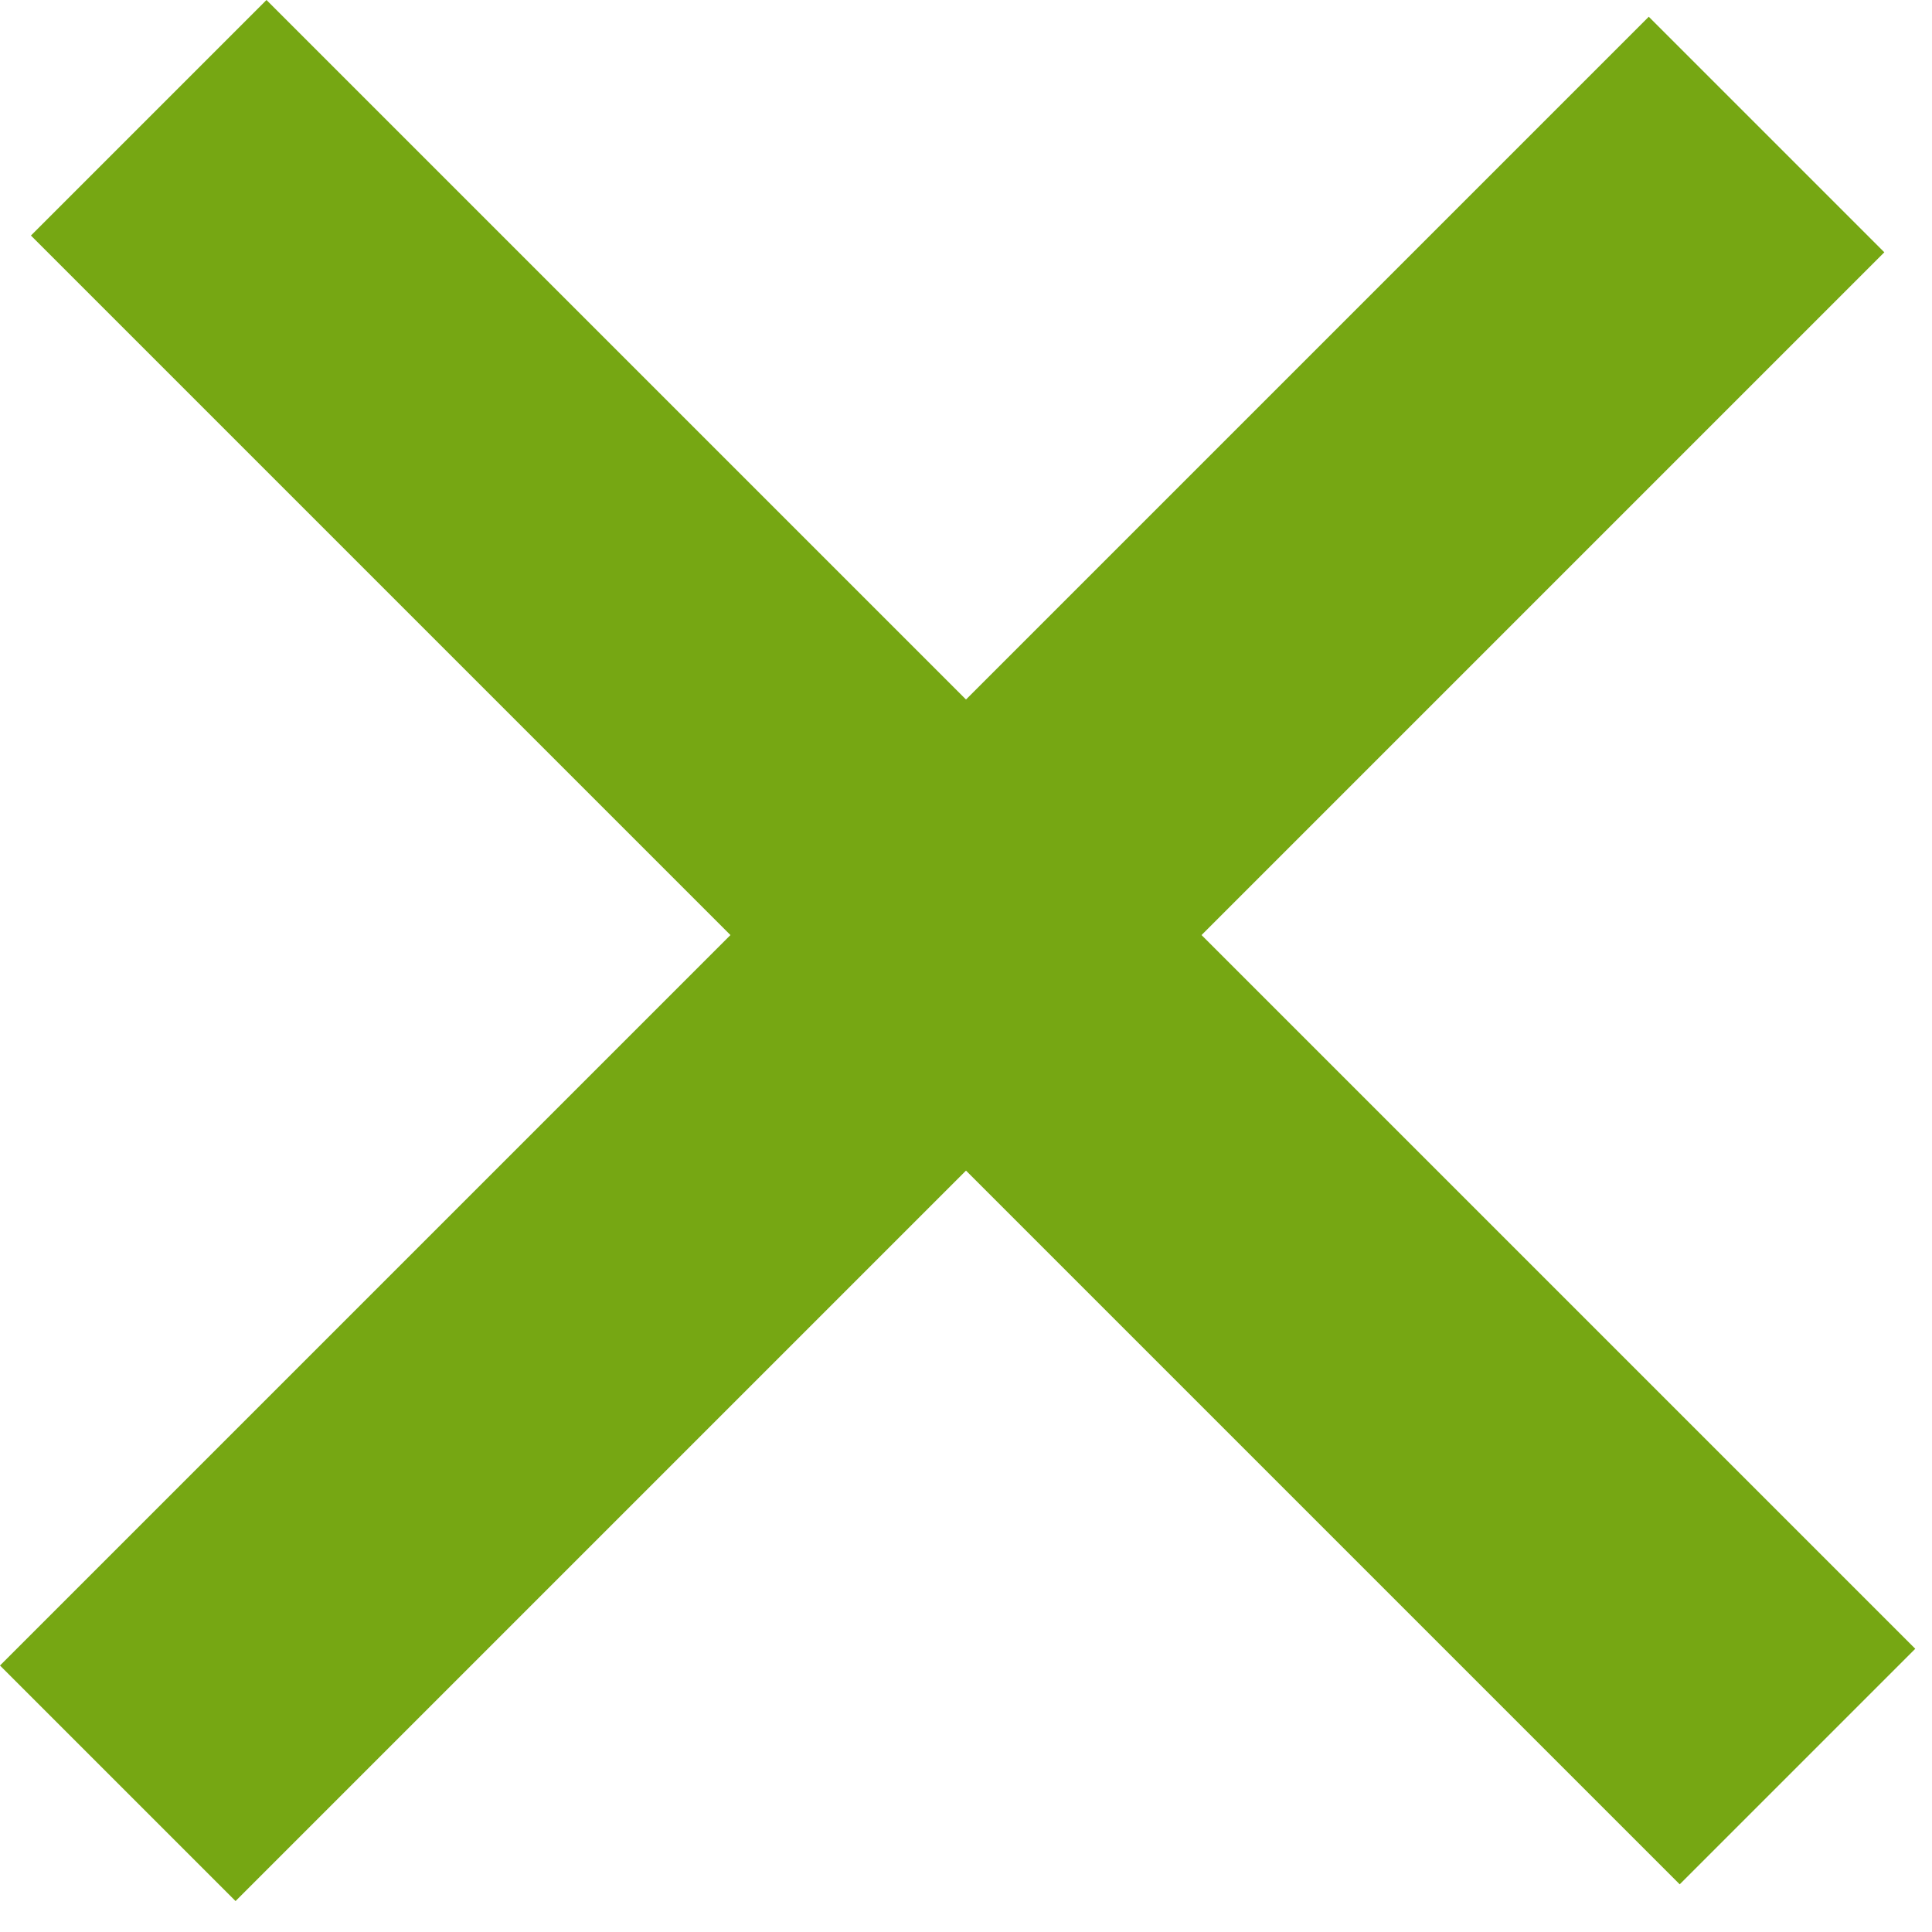 <svg width="29" height="29" viewBox="0 0 29 29" fill="none" xmlns="http://www.w3.org/2000/svg">
<rect x="4" width="35" height="5" transform="rotate(45 4 0)" fill="#76A713"/>
<rect y="25" width="35" height="5" transform="rotate(-45 0 25)" fill="#76A713"/>
</svg>
